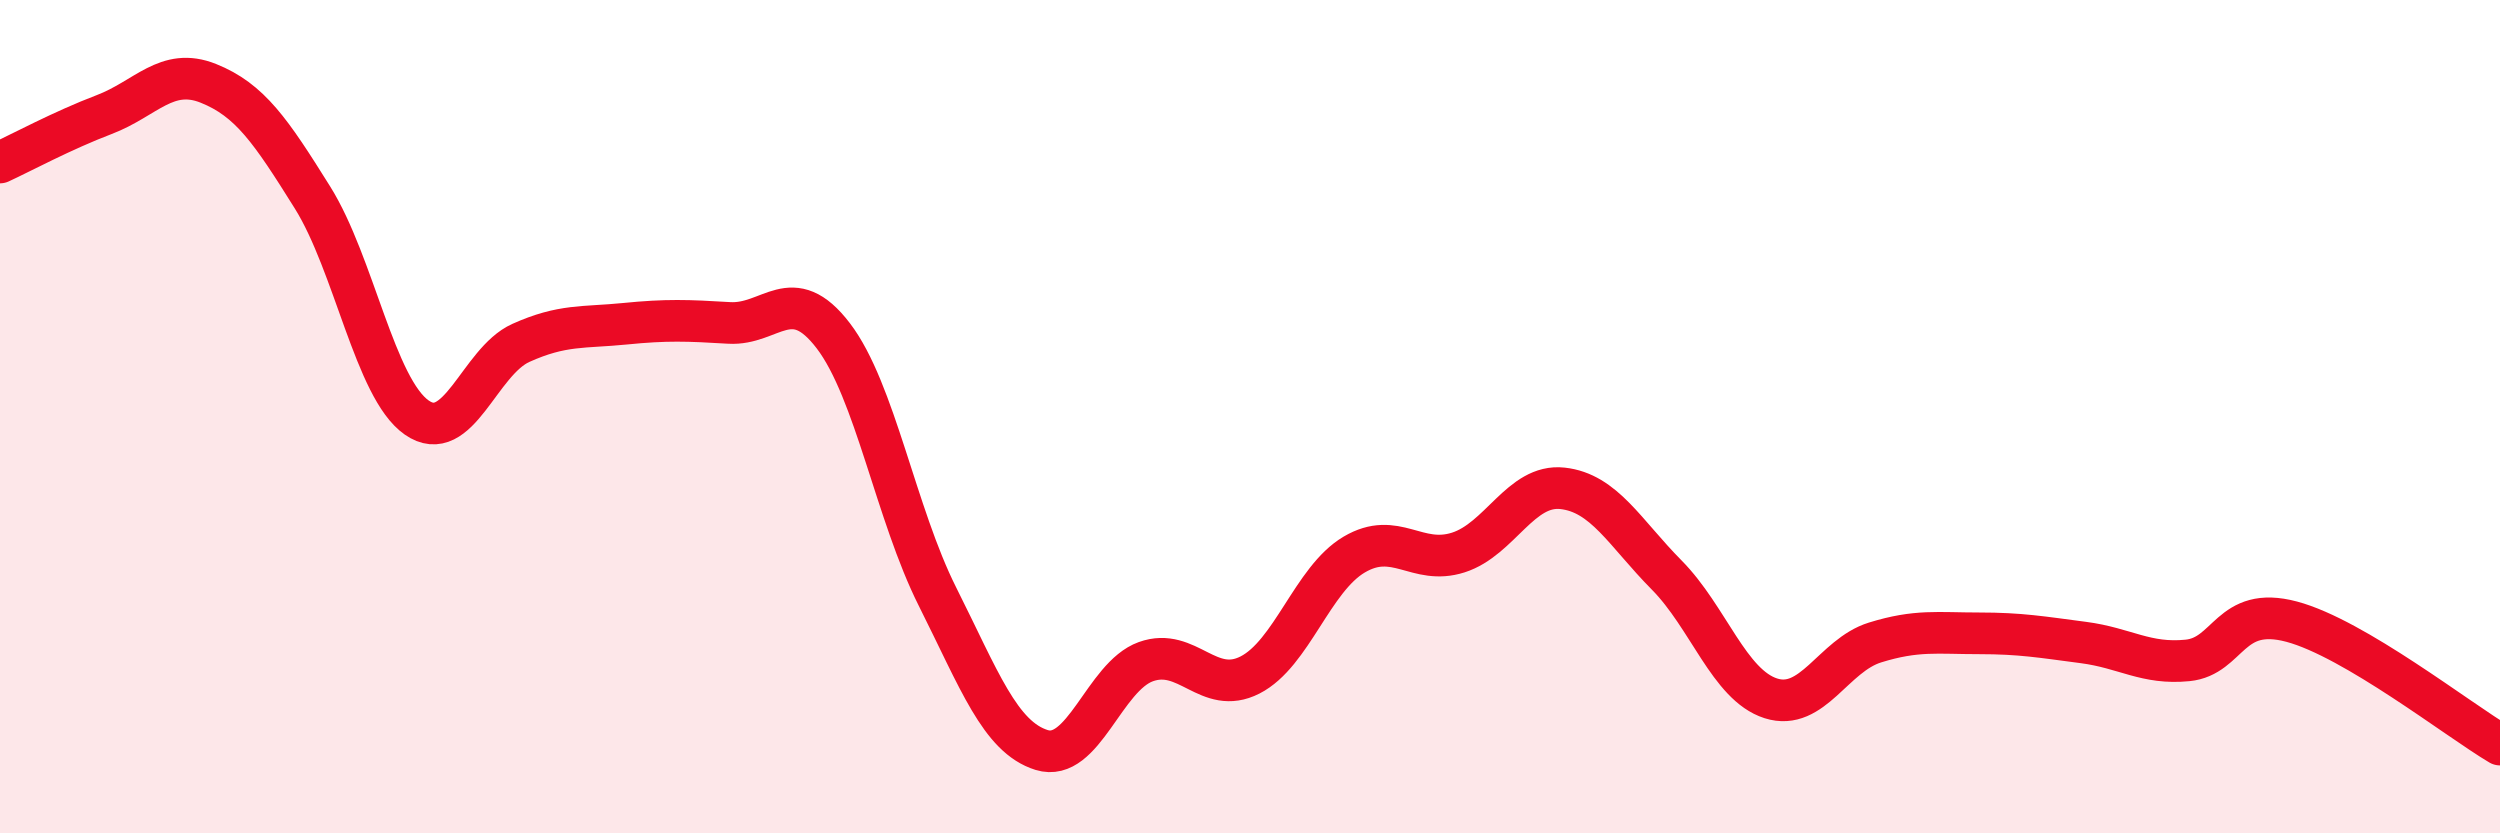 
    <svg width="60" height="20" viewBox="0 0 60 20" xmlns="http://www.w3.org/2000/svg">
      <path
        d="M 0,3.9 C 0.5,3.67 1.5,3.13 2.5,2.75 C 3.5,2.37 4,1.6 5,2 C 6,2.4 6.5,3.14 7.5,4.74 C 8.5,6.34 9,9.32 10,10.02 C 11,10.72 11.5,8.68 12.5,8.23 C 13.5,7.78 14,7.87 15,7.77 C 16,7.67 16.5,7.69 17.5,7.75 C 18.5,7.81 19,6.75 20,8.06 C 21,9.37 21.5,12.33 22.5,14.32 C 23.5,16.31 24,17.69 25,18 C 26,18.31 26.5,16.24 27.5,15.88 C 28.5,15.52 29,16.71 30,16.2 C 31,15.69 31.5,13.9 32.5,13.31 C 33.5,12.72 34,13.58 35,13.26 C 36,12.94 36.5,11.61 37.5,11.72 C 38.5,11.83 39,12.79 40,13.8 C 41,14.81 41.5,16.44 42.5,16.76 C 43.5,17.08 44,15.73 45,15.42 C 46,15.11 46.5,15.2 47.5,15.2 C 48.5,15.2 49,15.29 50,15.42 C 51,15.55 51.5,15.95 52.5,15.85 C 53.5,15.75 53.5,14.52 55,14.92 C 56.5,15.32 59,17.28 60,17.87L60 20L0 20Z"
        fill="#EB0A25"
        opacity="0.1"
        stroke-linecap="round"
        stroke-linejoin="round"
      />
      <path
        d="M 0,3.9 C 0.5,3.67 1.5,3.13 2.5,2.75 C 3.5,2.37 4,1.6 5,2 C 6,2.4 6.5,3.14 7.5,4.74 C 8.5,6.34 9,9.32 10,10.02 C 11,10.72 11.5,8.68 12.5,8.23 C 13.5,7.78 14,7.87 15,7.77 C 16,7.67 16.5,7.69 17.5,7.75 C 18.5,7.81 19,6.75 20,8.06 C 21,9.37 21.5,12.33 22.5,14.32 C 23.5,16.31 24,17.69 25,18 C 26,18.31 26.5,16.24 27.5,15.88 C 28.5,15.52 29,16.71 30,16.2 C 31,15.69 31.5,13.9 32.5,13.31 C 33.5,12.72 34,13.58 35,13.26 C 36,12.94 36.5,11.61 37.5,11.72 C 38.5,11.83 39,12.79 40,13.8 C 41,14.81 41.5,16.44 42.5,16.76 C 43.5,17.08 44,15.73 45,15.42 C 46,15.11 46.5,15.2 47.5,15.2 C 48.5,15.2 49,15.29 50,15.42 C 51,15.55 51.5,15.95 52.5,15.85 C 53.5,15.75 53.5,14.52 55,14.92 C 56.5,15.32 59,17.28 60,17.87"
        stroke="#EB0A25"
        stroke-width="1"
        fill="none"
        stroke-linecap="round"
        stroke-linejoin="round"
      />
    </svg>
  